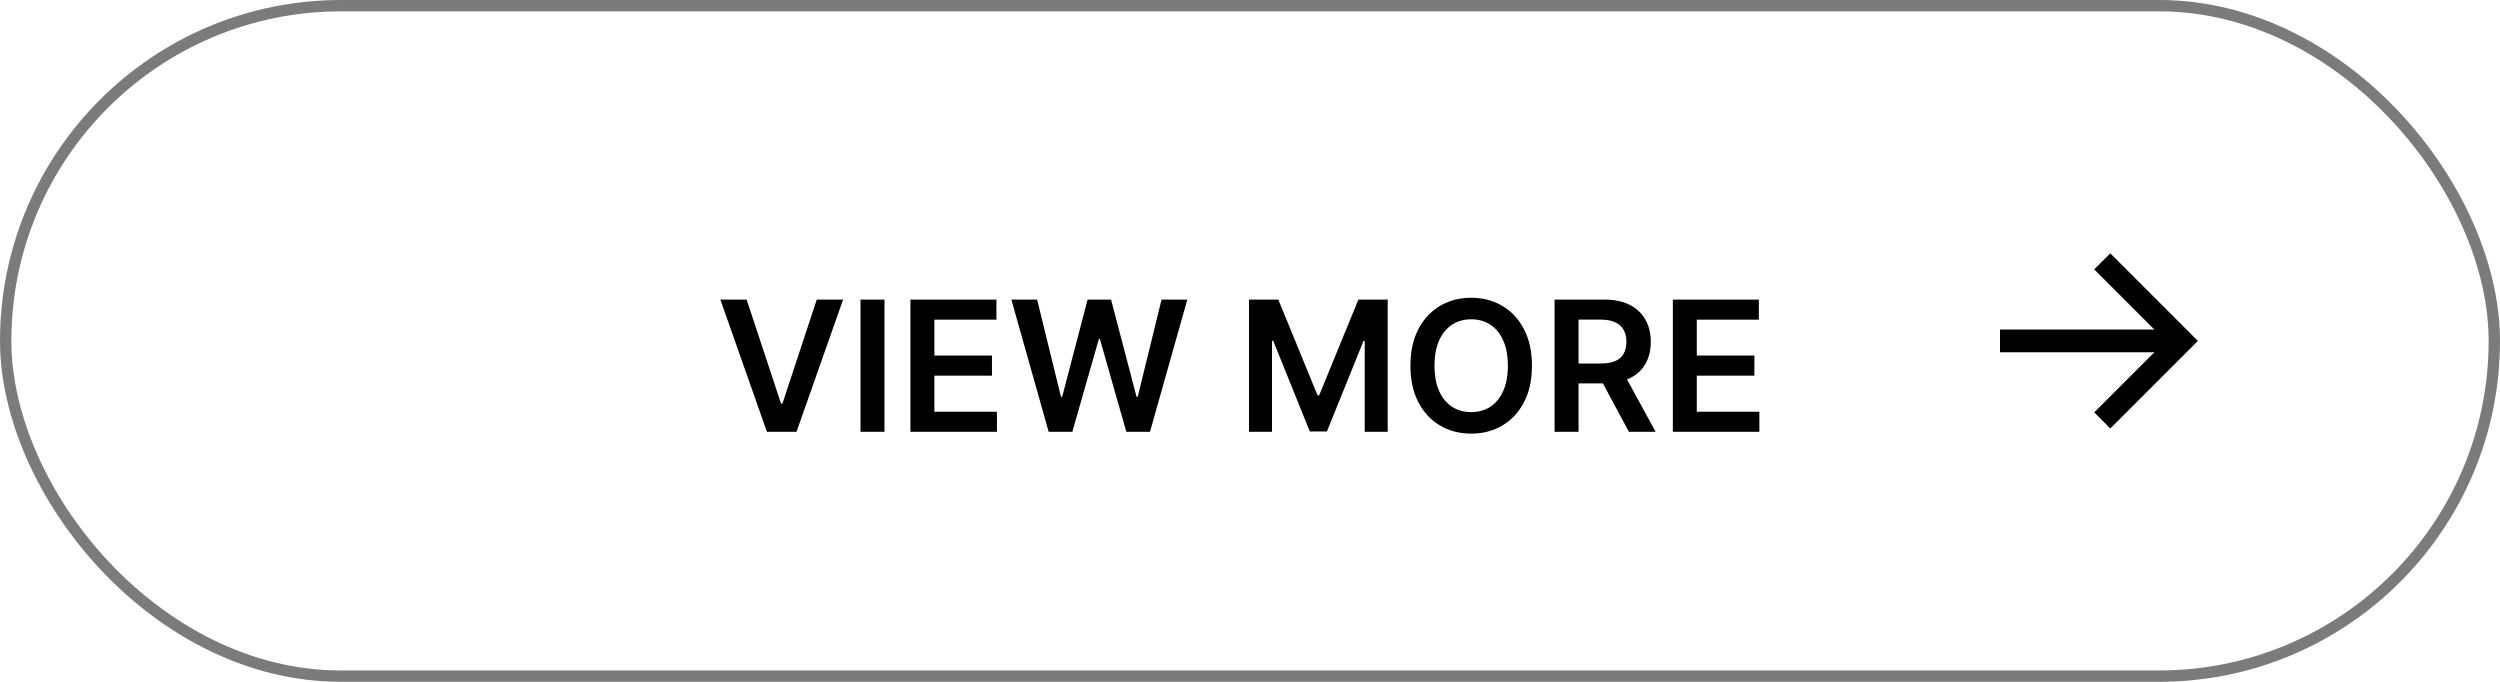 <svg width="220" height="60" viewBox="0 0 220 60" fill="none" xmlns="http://www.w3.org/2000/svg">
<rect x="0.5" y="0.5" width="219" height="59" rx="29.5" stroke="#7B7B7B"/>
<path d="M65.704 26.364L68.733 35.523H68.852L71.875 26.364H74.193L70.091 38H67.489L63.392 26.364H65.704ZM77.834 26.364V38H75.726V26.364H77.834ZM80.117 38V26.364H87.685V28.131H82.224V31.29H87.293V33.057H82.224V36.233H87.73V38H80.117ZM92.284 38L89 26.364H91.267L93.364 34.915H93.472L95.71 26.364H97.773L100.017 34.92H100.119L102.216 26.364H104.483L101.199 38H99.119L96.79 29.835H96.699L94.364 38H92.284ZM109.913 26.364H112.493L115.947 34.795H116.084L119.538 26.364H122.118V38H120.095V30.006H119.987L116.771 37.966H115.26L112.044 29.989H111.936V38H109.913V26.364ZM134.811 32.182C134.811 33.436 134.576 34.51 134.107 35.403C133.641 36.294 133.004 36.975 132.197 37.449C131.394 37.922 130.483 38.159 129.464 38.159C128.446 38.159 127.533 37.922 126.726 37.449C125.923 36.972 125.286 36.288 124.817 35.398C124.351 34.504 124.118 33.432 124.118 32.182C124.118 30.928 124.351 29.856 124.817 28.966C125.286 28.072 125.923 27.388 126.726 26.915C127.533 26.441 128.446 26.204 129.464 26.204C130.483 26.204 131.394 26.441 132.197 26.915C133.004 27.388 133.641 28.072 134.107 28.966C134.576 29.856 134.811 30.928 134.811 32.182ZM132.692 32.182C132.692 31.299 132.554 30.555 132.277 29.949C132.004 29.339 131.625 28.879 131.141 28.568C130.656 28.254 130.097 28.097 129.464 28.097C128.832 28.097 128.273 28.254 127.788 28.568C127.304 28.879 126.923 29.339 126.646 29.949C126.374 30.555 126.237 31.299 126.237 32.182C126.237 33.064 126.374 33.811 126.646 34.42C126.923 35.026 127.304 35.487 127.788 35.801C128.273 36.112 128.832 36.267 129.464 36.267C130.097 36.267 130.656 36.112 131.141 35.801C131.625 35.487 132.004 35.026 132.277 34.42C132.554 33.811 132.692 33.064 132.692 32.182ZM136.804 38V26.364H141.168C142.062 26.364 142.812 26.519 143.418 26.829C144.027 27.14 144.488 27.576 144.798 28.136C145.113 28.693 145.27 29.343 145.27 30.085C145.27 30.831 145.111 31.479 144.793 32.028C144.478 32.574 144.014 32.996 143.401 33.295C142.787 33.591 142.033 33.739 141.139 33.739H138.031V31.989H140.855C141.378 31.989 141.806 31.917 142.139 31.773C142.473 31.625 142.719 31.411 142.878 31.131C143.041 30.847 143.122 30.498 143.122 30.085C143.122 29.672 143.041 29.32 142.878 29.028C142.715 28.733 142.467 28.509 142.134 28.358C141.8 28.203 141.37 28.125 140.844 28.125H138.912V38H136.804ZM142.815 32.727L145.696 38H143.344L140.514 32.727H142.815ZM147.21 38V26.364H154.778V28.131H149.318V31.29H154.386V33.057H149.318V36.233H154.824V38H147.21Z" fill="black"/>
<line x1="176" y1="30" x2="192" y2="30" stroke="black" stroke-width="2"/>
<path d="M185 23L192 30L185 37" stroke="black" stroke-width="2"/>
</svg>
